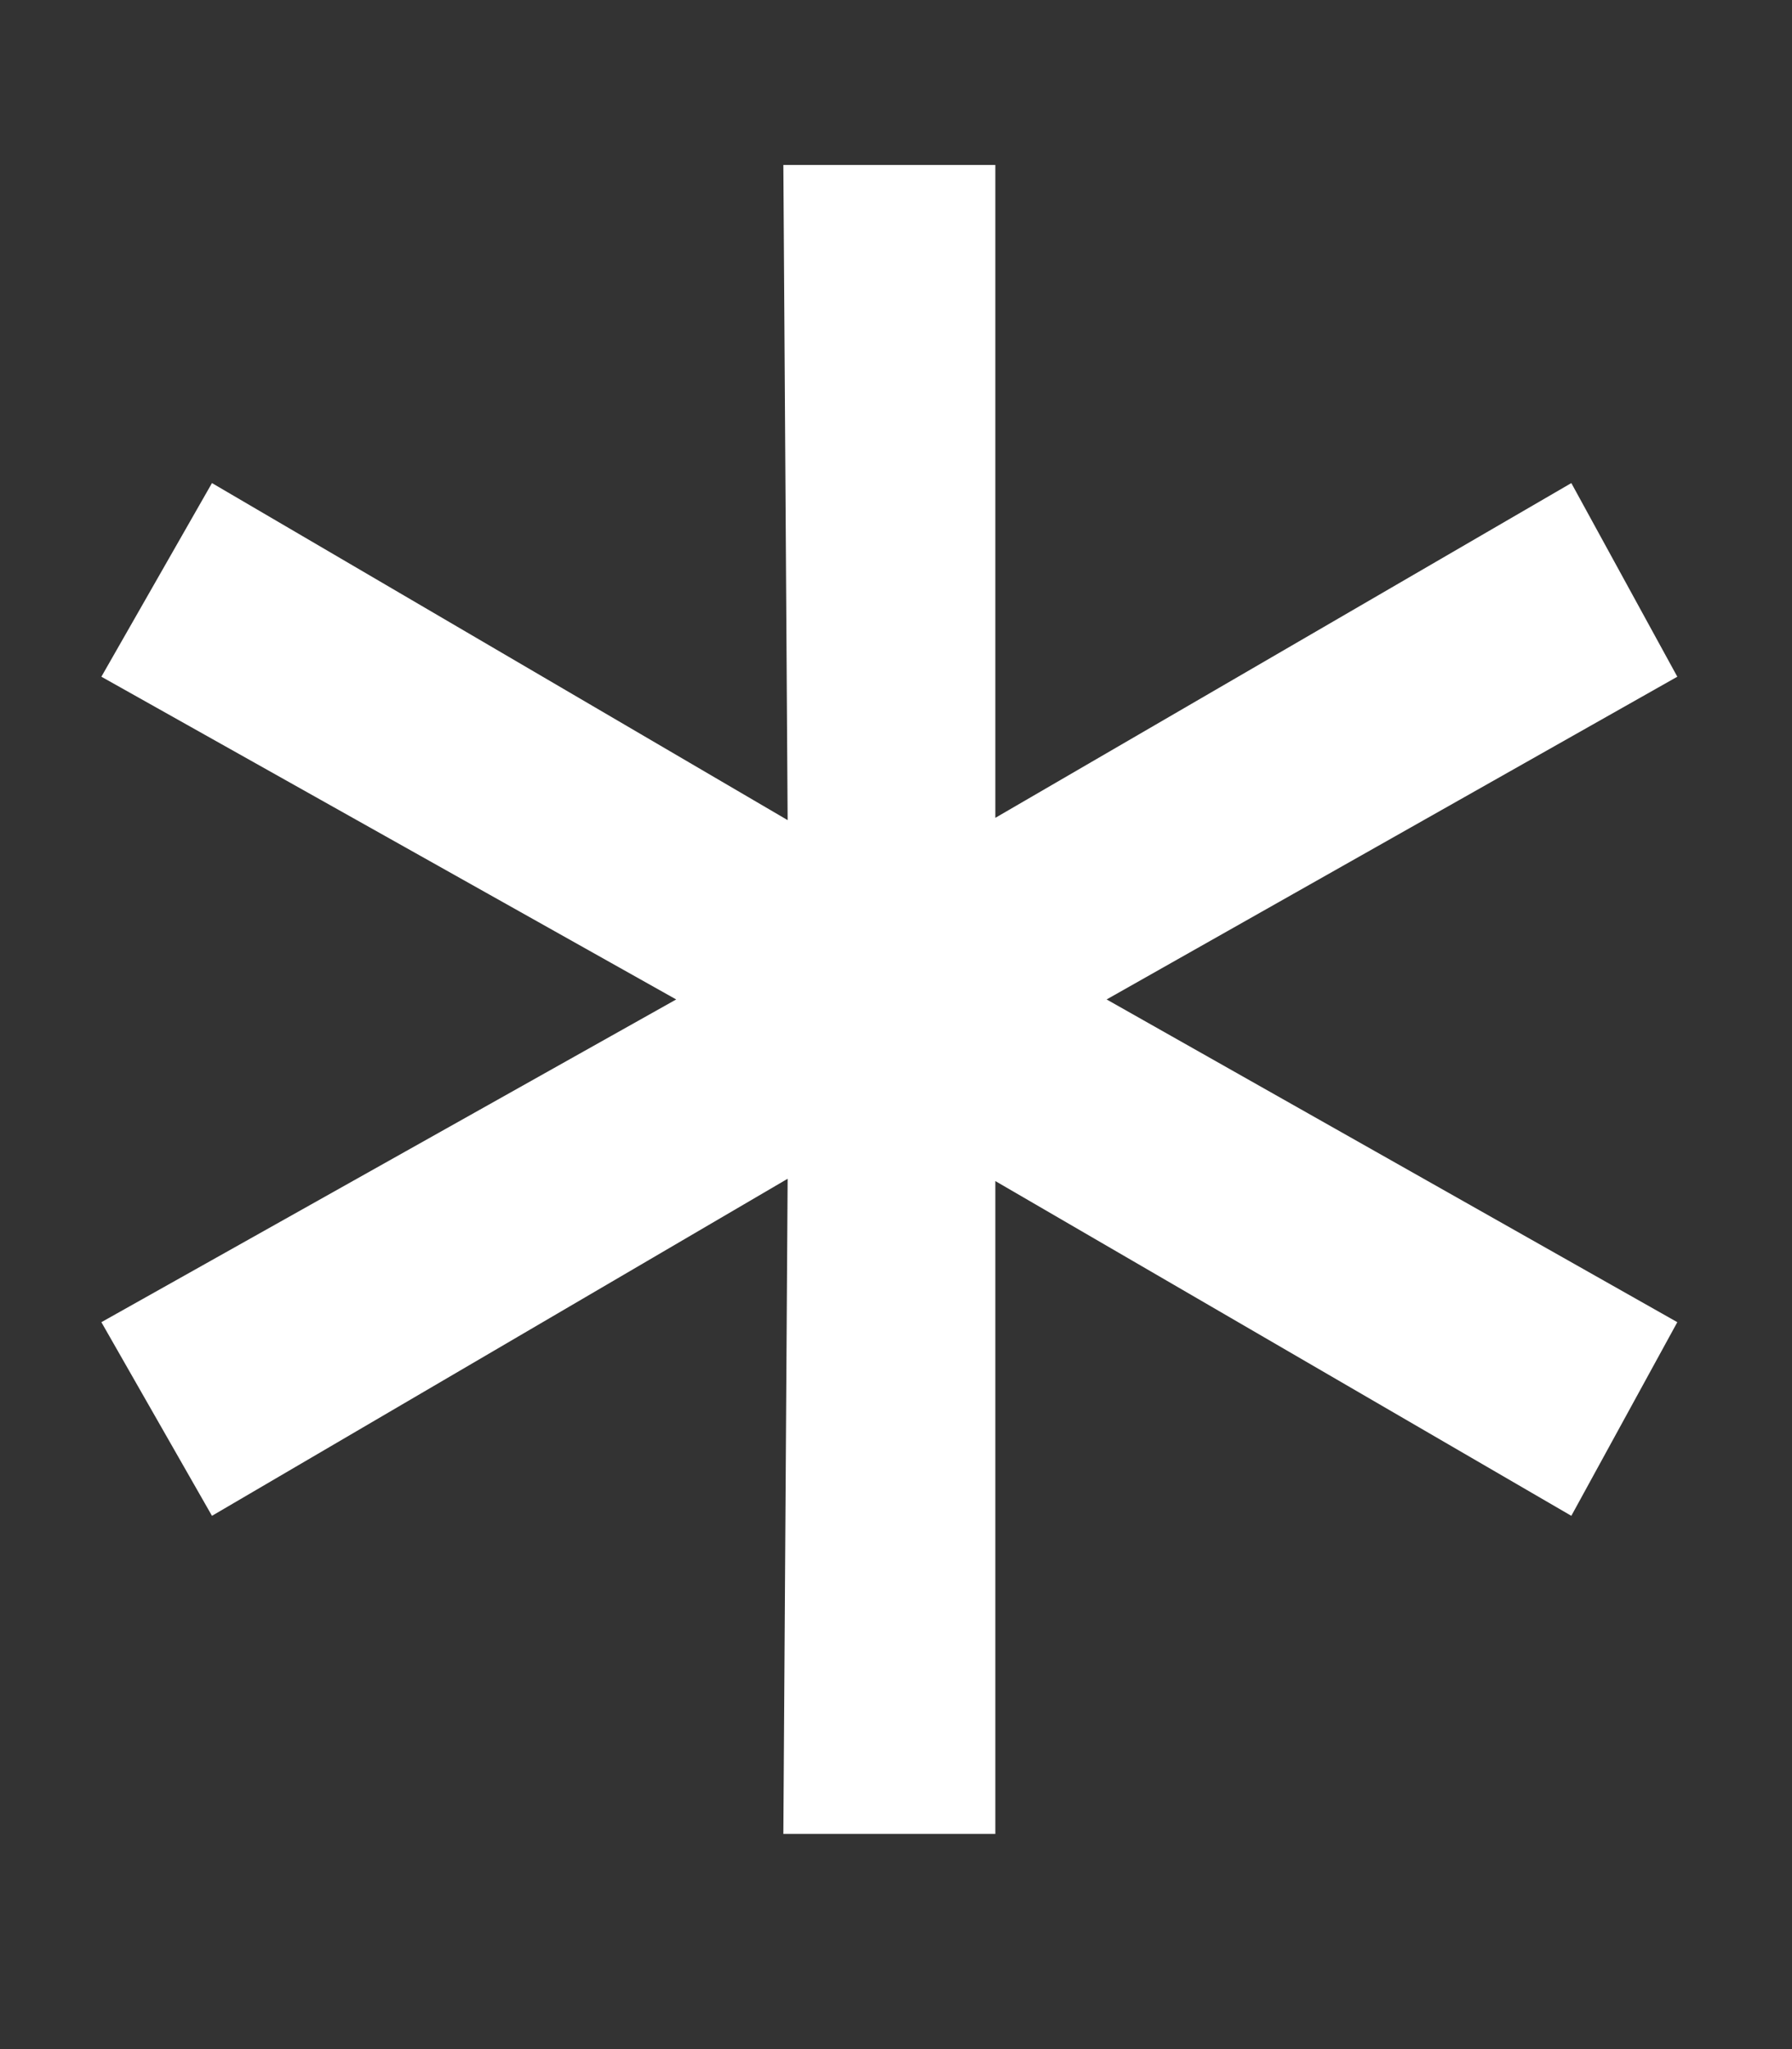 <svg width="7" height="8" viewBox="0 0 7 8" fill="none" xmlns="http://www.w3.org/2000/svg">
<rect x="0" y="0" width="7" height="8" fill="#333333" stroke="none"/>
<path d="M3.06 7.16L3.078 4.406L3.258 4.496L0.828 5.918L0.396 5.162L2.898 3.758V4.046L0.396 2.642L0.828 1.886L3.258 3.308L3.078 3.398L3.06 0.644H3.888V3.398L3.69 3.308L6.138 1.886L6.552 2.642L4.068 4.046V3.758L6.552 5.162L6.138 5.918L3.69 4.496L3.888 4.406V7.16H3.06Z" fill="white"/>
</svg>
